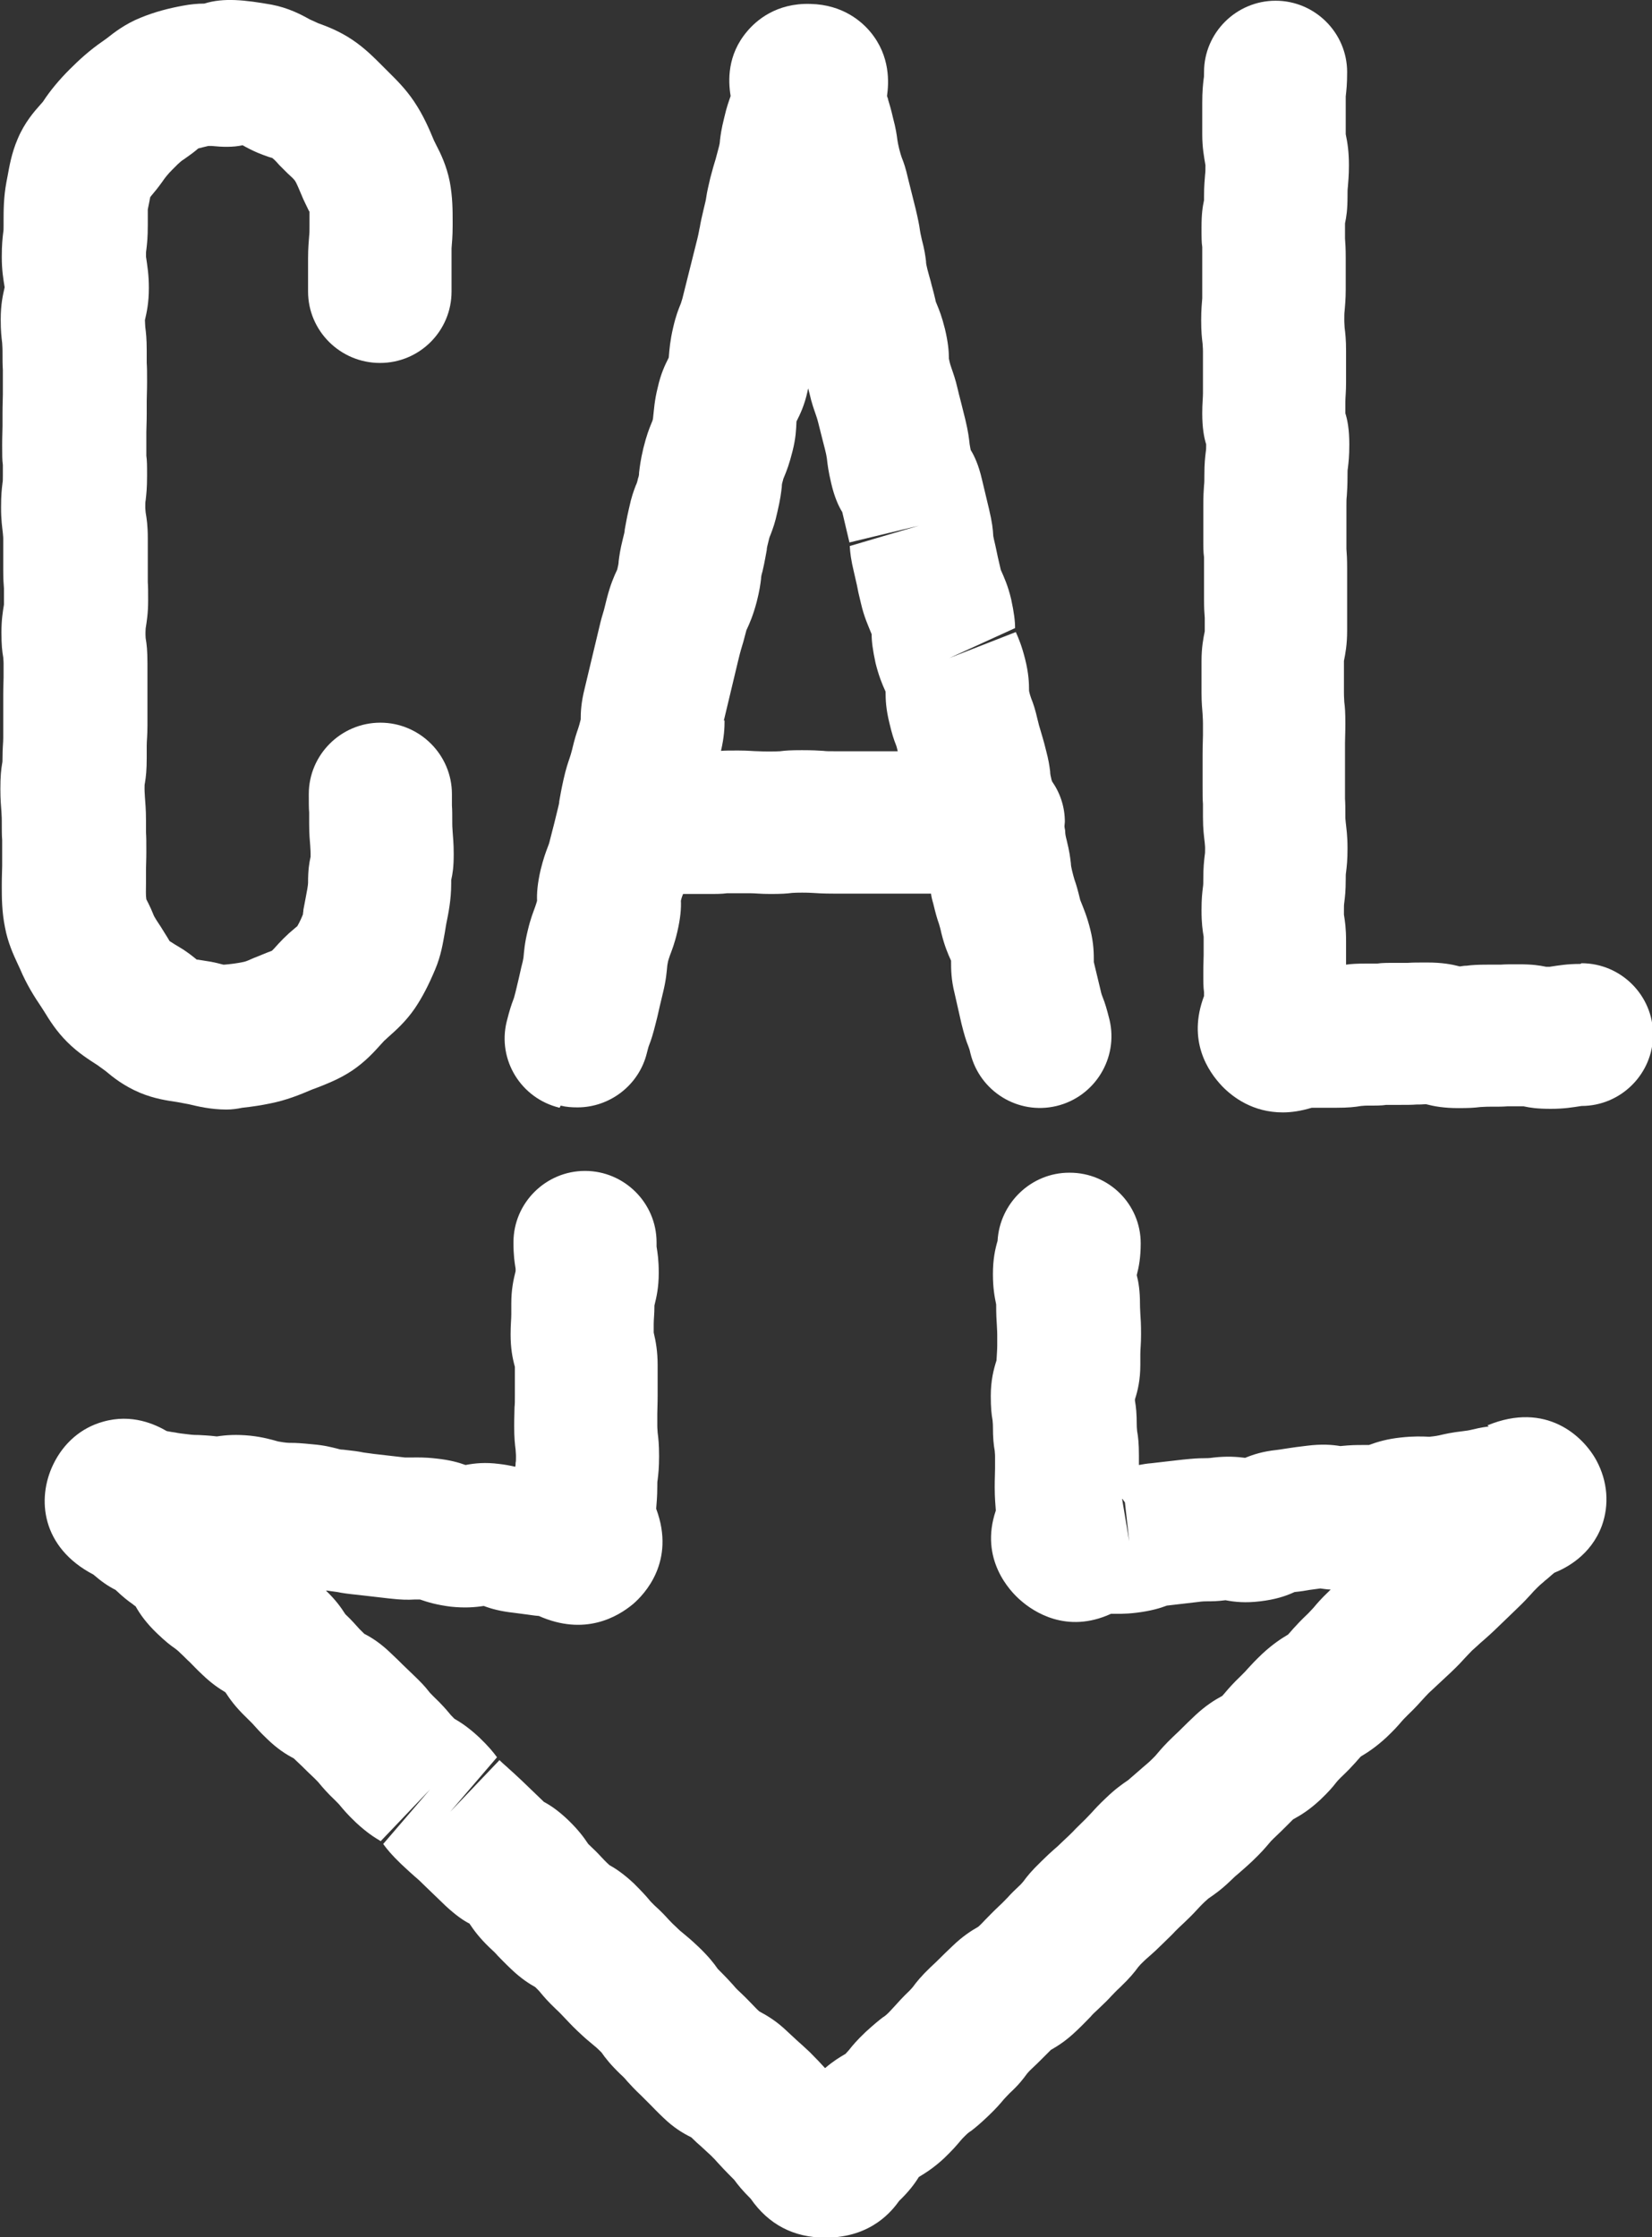 <svg xmlns="http://www.w3.org/2000/svg" fill="none" viewBox="0 0 48 65" height="65" width="48">
<rect x="0" y="0" width="48" height="65" fill="#333333" stroke="none"/>
<g clip-path="url(#clip0_1_33)">
<path fill="white" d="M2.838 30.95L3.067 31.116C3.275 31.292 3.597 31.551 4.065 31.748C4.491 31.925 4.866 31.976 5.146 32.018L5.479 32.08C5.739 32.142 6.124 32.236 6.581 32.236C6.737 32.236 6.893 32.215 7.039 32.184C7.33 32.153 7.6 32.111 7.849 32.059C8.317 31.966 8.702 31.811 9.066 31.655L9.232 31.593C9.492 31.489 9.856 31.354 10.23 31.105C10.615 30.846 10.875 30.556 11.052 30.359L11.166 30.235C11.166 30.235 11.239 30.172 11.28 30.131C11.478 29.954 11.779 29.695 12.05 29.301C12.268 28.98 12.455 28.617 12.642 28.171C12.819 27.756 12.871 27.383 12.923 27.103L12.964 26.854C13.027 26.543 13.11 26.149 13.11 25.672V25.569C13.152 25.382 13.183 25.195 13.183 24.812C13.183 24.49 13.162 24.335 13.152 24.169C13.152 24.117 13.141 24.055 13.141 23.941C13.141 23.671 13.141 23.536 13.131 23.402C13.131 23.319 13.131 23.236 13.131 23.07C13.131 21.929 12.195 20.996 11.052 20.996C9.908 20.996 8.972 21.929 8.972 23.07C8.972 23.339 8.972 23.474 8.983 23.609C8.983 23.692 8.983 23.775 8.983 23.93C8.983 24.252 9.003 24.418 9.014 24.573C9.014 24.625 9.024 24.687 9.024 24.791V24.895C8.983 25.081 8.951 25.268 8.951 25.652C8.951 25.714 8.92 25.89 8.879 26.098C8.858 26.212 8.837 26.315 8.816 26.429C8.816 26.491 8.796 26.554 8.806 26.554C8.785 26.616 8.712 26.782 8.64 26.906C8.619 26.927 8.588 26.948 8.567 26.968C8.452 27.062 8.338 27.165 8.234 27.269C8.141 27.362 8.047 27.466 7.964 27.559C7.943 27.58 7.922 27.601 7.901 27.622C7.86 27.642 7.818 27.653 7.766 27.674L7.486 27.788C7.486 27.788 7.392 27.829 7.382 27.829C7.278 27.87 7.174 27.933 7.049 27.953C6.903 27.985 6.664 28.016 6.519 28.026C6.508 28.026 6.498 28.026 6.488 28.026C6.373 27.995 6.248 27.964 6.134 27.943C6.009 27.922 5.874 27.902 5.749 27.881C5.739 27.881 5.729 27.881 5.718 27.881C5.593 27.777 5.458 27.674 5.313 27.58L5.074 27.435C5.074 27.435 4.98 27.373 4.928 27.342C4.907 27.311 4.887 27.269 4.866 27.238C4.803 27.134 4.741 27.041 4.679 26.937C4.585 26.792 4.481 26.647 4.45 26.554C4.408 26.45 4.367 26.357 4.315 26.253C4.284 26.191 4.252 26.129 4.252 26.129C4.232 26.004 4.242 25.859 4.242 25.662V25.258C4.242 25.133 4.252 24.998 4.252 24.75C4.252 24.47 4.252 24.325 4.242 24.179C4.242 24.096 4.242 24.003 4.242 23.827C4.242 23.495 4.221 23.329 4.211 23.163C4.211 23.101 4.2 23.039 4.2 22.914C4.2 22.831 4.2 22.79 4.211 22.748C4.242 22.562 4.263 22.375 4.263 22.002C4.263 21.836 4.263 21.743 4.263 21.66C4.263 21.515 4.284 21.38 4.284 21.09V20.177V19.773C4.284 19.648 4.284 19.524 4.284 19.265C4.284 18.902 4.263 18.715 4.232 18.539C4.232 18.497 4.221 18.445 4.232 18.259C4.263 18.062 4.304 17.823 4.304 17.45C4.304 17.181 4.304 17.046 4.294 16.911C4.294 16.818 4.294 16.724 4.294 16.548V15.636C4.294 15.262 4.263 15.076 4.232 14.889C4.232 14.848 4.221 14.806 4.221 14.734C4.221 14.64 4.221 14.588 4.232 14.537C4.252 14.36 4.273 14.184 4.273 13.821C4.273 13.531 4.273 13.386 4.252 13.241C4.252 13.158 4.252 13.075 4.252 12.919C4.252 12.732 4.252 12.649 4.252 12.556C4.252 12.421 4.263 12.287 4.263 12.007C4.263 11.82 4.263 11.737 4.263 11.644C4.263 11.509 4.273 11.374 4.273 11.094C4.273 10.814 4.273 10.69 4.263 10.545C4.263 10.451 4.263 10.368 4.263 10.182C4.263 9.84 4.242 9.663 4.221 9.498C4.221 9.446 4.211 9.383 4.211 9.301C4.263 9.072 4.325 8.803 4.325 8.367C4.325 7.984 4.284 7.745 4.242 7.455C4.242 7.362 4.242 7.31 4.252 7.258C4.273 7.082 4.294 6.905 4.294 6.543V6.387C4.294 6.283 4.294 6.18 4.294 6.086L4.346 5.827C4.346 5.827 4.356 5.755 4.367 5.723C4.491 5.578 4.606 5.433 4.71 5.288C4.793 5.163 4.887 5.049 5.001 4.935C5.094 4.842 5.24 4.687 5.334 4.635C5.448 4.552 5.573 4.469 5.687 4.375C5.708 4.355 5.739 4.334 5.76 4.313C5.843 4.293 5.957 4.261 6.051 4.241H6.155C6.456 4.272 6.768 4.282 7.049 4.22C7.195 4.303 7.34 4.375 7.486 4.438C7.59 4.479 7.694 4.521 7.787 4.552C7.849 4.572 7.912 4.593 7.901 4.583C7.985 4.645 8.047 4.718 8.12 4.801L8.359 5.039C8.432 5.112 8.515 5.174 8.567 5.246C8.619 5.319 8.692 5.506 8.764 5.672C8.816 5.806 8.889 5.941 8.951 6.076C8.962 6.097 8.972 6.128 8.993 6.149C8.993 6.242 8.993 6.335 8.993 6.418V6.553C8.993 6.698 8.993 6.771 8.983 6.854C8.972 7.019 8.951 7.185 8.951 7.517V8.471C8.951 9.612 9.887 10.545 11.041 10.545C12.195 10.545 13.12 9.612 13.12 8.471V7.517C13.12 7.372 13.12 7.299 13.12 7.216C13.131 7.051 13.152 6.885 13.152 6.553V6.439C13.152 6.117 13.152 5.723 13.068 5.278C12.975 4.811 12.798 4.448 12.673 4.21L12.611 4.085C12.476 3.764 12.309 3.359 12.029 2.945C11.779 2.571 11.488 2.291 11.28 2.084L11.093 1.897C10.885 1.69 10.604 1.4 10.23 1.151C9.856 0.902 9.502 0.767 9.243 0.674L8.993 0.56C8.754 0.425 8.38 0.228 7.891 0.135C7.122 -1.91439e-06 6.498 -0.073 5.937 0.104C5.749 0.104 5.531 0.124 5.313 0.166C4.918 0.238 4.502 0.342 4.076 0.518C3.639 0.695 3.317 0.944 3.109 1.109L2.994 1.192C2.599 1.462 2.298 1.742 2.028 2.011C1.726 2.312 1.456 2.634 1.248 2.955L1.175 3.038C0.998 3.235 0.707 3.567 0.51 4.044C0.333 4.458 0.271 4.842 0.219 5.122L0.187 5.288C0.104 5.734 0.104 6.117 0.104 6.428V6.553C0.104 6.646 0.104 6.698 0.094 6.75C0.073 6.926 0.052 7.102 0.052 7.465C0.052 7.849 0.094 8.098 0.135 8.347C0.083 8.575 0.021 8.844 0.021 9.28C0.021 9.622 0.042 9.788 0.063 9.964C0.063 10.016 0.073 10.078 0.073 10.192C0.073 10.462 0.073 10.607 0.083 10.742C0.083 10.835 0.083 10.918 0.083 11.105C0.083 11.291 0.083 11.374 0.083 11.467C0.083 11.602 0.073 11.737 0.073 12.017C0.073 12.204 0.073 12.287 0.073 12.38C0.073 12.515 0.063 12.649 0.063 12.93C0.063 13.22 0.063 13.365 0.083 13.51C0.083 13.593 0.083 13.676 0.083 13.832C0.083 13.925 0.083 13.977 0.073 14.029C0.052 14.205 0.031 14.381 0.031 14.744C0.031 15.107 0.063 15.304 0.083 15.491C0.083 15.532 0.094 15.573 0.094 15.646V16.558C0.094 16.828 0.104 16.963 0.115 17.098C0.115 17.191 0.115 17.284 0.115 17.564C0.083 17.761 0.042 18 0.042 18.373C0.042 18.746 0.063 18.922 0.094 19.099C0.094 19.14 0.104 19.192 0.104 19.275V19.679C0.104 19.804 0.094 19.928 0.094 20.187V21.1C0.094 21.266 0.094 21.359 0.094 21.442C0.094 21.587 0.073 21.722 0.073 22.012C0.073 22.095 0.073 22.137 0.063 22.178C0.031 22.365 0.011 22.551 0.011 22.925C0.011 23.256 0.031 23.422 0.042 23.588C0.042 23.651 0.052 23.713 0.052 23.837C0.052 24.117 0.052 24.262 0.063 24.407C0.063 24.49 0.063 24.584 0.063 24.76V25.164C0.063 25.289 0.052 25.424 0.052 25.735C0.052 26.066 0.052 26.491 0.146 26.948C0.229 27.393 0.395 27.746 0.51 27.995L0.582 28.15C0.77 28.596 0.998 28.959 1.196 29.25L1.289 29.395C1.435 29.633 1.632 29.954 1.955 30.276C2.277 30.597 2.599 30.794 2.838 30.95Z"></path>
<path fill="white" d="M16.291 32.122C16.457 32.163 16.613 32.173 16.78 32.173C17.715 32.173 18.568 31.531 18.797 30.587C18.828 30.473 18.838 30.421 18.859 30.369C18.921 30.214 18.973 30.048 19.056 29.716C19.119 29.478 19.14 29.353 19.171 29.229L19.265 28.835C19.358 28.451 19.368 28.254 19.389 28.047L19.41 27.933C19.431 27.85 19.452 27.808 19.462 27.767C19.524 27.601 19.597 27.425 19.68 27.072C19.774 26.668 19.795 26.377 19.784 26.17C19.805 26.077 19.826 26.025 19.847 25.973H20.533C20.824 25.973 20.97 25.973 21.125 25.952C21.292 25.952 21.624 25.952 21.801 25.952C21.947 25.952 22.092 25.973 22.383 25.973C22.706 25.973 22.862 25.963 23.018 25.942C23.163 25.932 23.454 25.932 23.6 25.942C23.756 25.952 23.912 25.963 24.224 25.963H25.149C25.409 25.963 25.544 25.963 25.669 25.963C25.773 25.963 25.866 25.963 26.074 25.963H27.051C27.062 26.046 27.082 26.139 27.114 26.243C27.186 26.543 27.228 26.689 27.28 26.834C27.301 26.906 27.322 26.968 27.353 27.114C27.446 27.487 27.54 27.705 27.634 27.912C27.634 28.161 27.634 28.451 27.738 28.866L27.935 29.737C28.018 30.069 28.07 30.235 28.133 30.39C28.153 30.442 28.174 30.494 28.195 30.597C28.465 31.707 29.578 32.401 30.701 32.132C31.813 31.862 32.499 30.743 32.239 29.633C32.156 29.301 32.104 29.135 32.042 28.98C32.021 28.928 32 28.876 31.979 28.773L31.782 27.953C31.782 27.705 31.782 27.414 31.678 27C31.584 26.626 31.491 26.409 31.387 26.149C31.314 25.849 31.272 25.703 31.22 25.558C31.2 25.486 31.179 25.424 31.148 25.289C31.127 25.195 31.116 25.144 31.116 25.092C31.096 24.916 31.075 24.739 30.992 24.407C30.96 24.283 30.95 24.221 30.95 24.159C30.95 24.107 30.929 24.055 30.929 24.003C30.929 23.962 30.94 23.92 30.94 23.879C30.94 23.443 30.804 23.039 30.565 22.697C30.565 22.686 30.565 22.676 30.555 22.666C30.524 22.541 30.513 22.479 30.513 22.417C30.492 22.251 30.472 22.095 30.389 21.784C30.316 21.483 30.264 21.338 30.222 21.183C30.201 21.121 30.181 21.048 30.149 20.913C30.077 20.602 30.025 20.447 29.962 20.291C29.942 20.229 29.921 20.177 29.9 20.073C29.9 19.845 29.89 19.565 29.786 19.151C29.692 18.777 29.599 18.549 29.515 18.363L27.582 19.119L29.494 18.248C29.494 18.041 29.463 17.792 29.38 17.409C29.287 17.015 29.172 16.766 29.079 16.558C29.037 16.382 29.016 16.289 28.995 16.196C28.964 16.061 28.944 15.936 28.881 15.677L28.86 15.573C28.85 15.377 28.829 15.18 28.736 14.786L28.528 13.915C28.434 13.51 28.309 13.241 28.205 13.075C28.185 12.992 28.185 12.95 28.174 12.909C28.153 12.722 28.133 12.546 28.049 12.193C27.987 11.944 27.956 11.82 27.925 11.696C27.904 11.602 27.873 11.509 27.831 11.322C27.758 11.001 27.696 10.845 27.644 10.69C27.623 10.628 27.602 10.576 27.571 10.42C27.571 10.213 27.55 9.954 27.457 9.56C27.363 9.186 27.291 9.01 27.218 8.834C27.207 8.803 27.186 8.772 27.176 8.699C27.114 8.43 27.072 8.305 27.041 8.17C27.02 8.087 26.989 7.994 26.947 7.828C26.916 7.704 26.906 7.652 26.906 7.59C26.885 7.424 26.864 7.258 26.781 6.947C26.75 6.812 26.739 6.75 26.729 6.688C26.708 6.532 26.677 6.377 26.604 6.066L26.386 5.195C26.313 4.873 26.261 4.728 26.199 4.573C26.178 4.51 26.157 4.448 26.126 4.324C26.095 4.199 26.084 4.127 26.074 4.064C26.053 3.909 26.032 3.743 25.949 3.432C25.887 3.162 25.845 3.028 25.804 2.893C25.804 2.862 25.783 2.831 25.773 2.789C25.825 2.416 25.877 1.638 25.294 0.933C25.045 0.632 24.494 0.135 23.548 0.114C22.55 0.083 21.968 0.601 21.708 0.912C21.125 1.597 21.157 2.354 21.229 2.789C21.177 2.945 21.115 3.1 21.042 3.422C20.959 3.753 20.938 3.919 20.918 4.085C20.918 4.137 20.907 4.199 20.876 4.313C20.834 4.469 20.814 4.552 20.793 4.624C20.751 4.759 20.71 4.894 20.637 5.174C20.574 5.443 20.543 5.578 20.522 5.723C20.512 5.806 20.491 5.889 20.45 6.055C20.387 6.325 20.356 6.46 20.335 6.594C20.314 6.677 20.304 6.771 20.262 6.937L19.826 8.678C19.805 8.751 19.795 8.782 19.784 8.813C19.712 8.989 19.639 9.166 19.556 9.529C19.472 9.892 19.452 10.13 19.431 10.389C19.327 10.597 19.202 10.845 19.108 11.271C19.015 11.644 19.005 11.882 18.973 12.162C18.963 12.225 18.942 12.256 18.932 12.287C18.859 12.463 18.786 12.65 18.693 13.023C18.61 13.375 18.589 13.562 18.568 13.738C18.568 13.78 18.568 13.821 18.537 13.904C18.516 14.008 18.495 14.06 18.474 14.101C18.412 14.267 18.35 14.423 18.277 14.765C18.204 15.076 18.183 15.231 18.152 15.387C18.152 15.449 18.131 15.522 18.1 15.646C18.017 15.978 17.996 16.144 17.975 16.31C17.975 16.361 17.965 16.424 17.934 16.548C17.84 16.745 17.736 16.984 17.632 17.388C17.591 17.554 17.57 17.637 17.549 17.72C17.508 17.855 17.466 17.989 17.404 18.259L16.988 20.001C16.884 20.416 16.873 20.685 16.873 20.903C16.842 21.027 16.821 21.1 16.8 21.162C16.749 21.307 16.697 21.463 16.624 21.774C16.593 21.898 16.572 21.96 16.551 22.023C16.499 22.178 16.447 22.323 16.374 22.645C16.302 22.966 16.281 23.111 16.25 23.277C16.25 23.34 16.229 23.402 16.198 23.537L16.104 23.92C16.073 24.044 16.042 24.169 15.979 24.407C15.958 24.501 15.938 24.553 15.917 24.604C15.854 24.77 15.792 24.936 15.709 25.268C15.615 25.672 15.595 25.963 15.605 26.17C15.584 26.253 15.563 26.294 15.553 26.336C15.491 26.512 15.418 26.678 15.335 27.031C15.241 27.414 15.231 27.611 15.21 27.819L15.189 27.933C15.127 28.171 15.106 28.296 15.075 28.42L14.981 28.814C14.95 28.928 14.94 28.98 14.919 29.032C14.856 29.198 14.804 29.353 14.721 29.685C14.451 30.794 15.137 31.914 16.26 32.184L16.291 32.122ZM21.032 20.934L21.448 19.192C21.489 19.026 21.51 18.943 21.531 18.871C21.573 18.736 21.614 18.601 21.687 18.311C21.78 18.114 21.884 17.875 21.988 17.481C22.072 17.149 22.092 16.984 22.113 16.818C22.113 16.766 22.123 16.704 22.155 16.6C22.227 16.289 22.248 16.133 22.279 15.978C22.279 15.916 22.3 15.843 22.331 15.719C22.352 15.615 22.373 15.573 22.394 15.522C22.456 15.356 22.518 15.2 22.591 14.858C22.674 14.505 22.695 14.319 22.716 14.143C22.716 14.101 22.716 14.06 22.747 13.966C22.758 13.904 22.778 13.873 22.789 13.842C22.862 13.666 22.934 13.479 23.028 13.106C23.122 12.732 23.132 12.494 23.142 12.245C23.246 12.038 23.371 11.789 23.465 11.364C23.465 11.333 23.485 11.302 23.485 11.271C23.485 11.312 23.506 11.364 23.517 11.416C23.589 11.737 23.652 11.893 23.704 12.048C23.724 12.11 23.745 12.162 23.776 12.287C23.839 12.536 23.87 12.66 23.901 12.784C23.922 12.878 23.953 12.971 23.995 13.158C24.016 13.241 24.016 13.282 24.026 13.323C24.047 13.51 24.068 13.686 24.151 14.039C24.244 14.443 24.369 14.713 24.473 14.879L24.681 15.76L26.698 15.273L24.691 15.864C24.702 16.061 24.723 16.258 24.816 16.641C24.858 16.818 24.878 16.911 24.899 17.004C24.92 17.129 24.951 17.264 25.014 17.523C25.107 17.927 25.222 18.166 25.326 18.425C25.326 18.632 25.357 18.881 25.44 19.265C25.534 19.638 25.627 19.866 25.731 20.094C25.731 20.322 25.741 20.602 25.845 21.017C25.918 21.328 25.97 21.483 26.032 21.639C26.053 21.691 26.064 21.743 26.084 21.826H26.074C25.814 21.826 25.679 21.826 25.554 21.826C25.45 21.826 25.357 21.826 25.149 21.826H24.224C24.078 21.826 24.005 21.826 23.922 21.815C23.766 21.805 23.61 21.795 23.298 21.795C22.986 21.795 22.82 21.805 22.664 21.826C22.508 21.836 22.196 21.836 22.04 21.826C21.895 21.826 21.749 21.805 21.458 21.805C21.209 21.805 21.073 21.805 20.949 21.815C21.042 21.411 21.053 21.141 21.053 20.934H21.032Z"></path>
<path fill="white" d="M45.921 28.005C45.536 28.005 45.297 28.047 45.027 28.088H44.923C44.725 28.047 44.528 28.016 44.133 28.016C43.873 28.016 43.737 28.016 43.602 28.026C43.509 28.026 43.426 28.026 43.238 28.026C42.927 28.026 42.771 28.036 42.615 28.057C42.552 28.057 42.48 28.067 42.417 28.078C42.178 28.016 41.897 27.964 41.471 27.964C41.19 27.964 41.055 27.964 40.91 27.974C40.827 27.974 40.743 27.974 40.577 27.974C40.296 27.974 40.151 27.974 40.016 27.995C39.932 27.995 39.849 27.995 39.693 27.995C39.423 27.995 39.257 28.005 39.111 28.026V27.86C39.111 27.736 39.111 27.601 39.111 27.352C39.111 26.958 39.08 26.771 39.049 26.574C39.049 26.543 39.049 26.512 39.049 26.45C39.049 26.336 39.049 26.284 39.059 26.222C39.08 26.056 39.101 25.88 39.101 25.548C39.101 25.444 39.101 25.392 39.111 25.341C39.132 25.164 39.153 24.988 39.153 24.646C39.153 24.273 39.121 24.086 39.101 23.889C39.101 23.848 39.09 23.816 39.09 23.744C39.09 23.474 39.09 23.34 39.08 23.205C39.08 23.111 39.08 23.018 39.08 22.831C39.08 22.645 39.08 22.552 39.08 22.458C39.08 22.323 39.08 22.199 39.08 21.929C39.08 21.753 39.08 21.67 39.08 21.587C39.08 21.452 39.09 21.307 39.09 21.027C39.09 20.706 39.08 20.55 39.059 20.395C39.059 20.333 39.049 20.26 39.049 20.125V19.659V19.202C39.09 18.995 39.142 18.736 39.142 18.321C39.142 18.062 39.142 17.927 39.142 17.792C39.142 17.699 39.142 17.606 39.142 17.419V16.517C39.142 16.227 39.132 16.092 39.121 15.947C39.121 15.864 39.121 15.781 39.121 15.615C39.121 15.356 39.121 15.221 39.121 15.097C39.121 15.003 39.121 14.91 39.121 14.713C39.121 14.568 39.121 14.495 39.132 14.412C39.142 14.257 39.153 14.111 39.153 13.811C39.153 13.707 39.153 13.655 39.163 13.604C39.184 13.427 39.205 13.261 39.205 12.909C39.205 12.484 39.153 12.204 39.09 12.007C39.09 11.851 39.09 11.768 39.09 11.685C39.09 11.54 39.111 11.395 39.111 11.105C39.111 10.918 39.111 10.825 39.111 10.731C39.111 10.597 39.111 10.472 39.111 10.203C39.111 9.86 39.09 9.695 39.069 9.518C39.069 9.466 39.059 9.404 39.059 9.301C39.059 9.166 39.059 9.104 39.069 9.031C39.08 8.875 39.101 8.71 39.101 8.398V7.496C39.101 7.206 39.09 7.061 39.08 6.926C39.08 6.843 39.08 6.76 39.08 6.605V6.491C39.121 6.294 39.153 6.097 39.153 5.703C39.153 5.568 39.153 5.506 39.163 5.433C39.173 5.278 39.194 5.122 39.194 4.801C39.194 4.407 39.153 4.147 39.101 3.899V2.997C39.101 2.903 39.101 2.851 39.101 2.8C39.121 2.623 39.142 2.447 39.142 2.094C39.142 0.954 38.207 0.021 37.063 0.021C35.919 0.021 34.984 0.954 34.984 2.094C34.984 2.198 34.984 2.24 34.973 2.291C34.953 2.468 34.932 2.644 34.932 2.997V3.899C34.932 4.293 34.984 4.552 35.025 4.801C35.025 4.935 35.025 4.998 35.015 5.07C35.005 5.226 34.984 5.381 34.984 5.703V5.817C34.942 6.014 34.911 6.211 34.911 6.605C34.911 6.895 34.911 7.04 34.932 7.175C34.932 7.258 34.932 7.341 34.932 7.496V8.398C34.932 8.533 34.932 8.595 34.932 8.668C34.921 8.824 34.901 8.989 34.901 9.301C34.901 9.643 34.921 9.809 34.942 9.985C34.942 10.037 34.953 10.099 34.953 10.203C34.953 10.389 34.953 10.482 34.953 10.576C34.953 10.711 34.953 10.835 34.953 11.105C34.953 11.26 34.953 11.343 34.953 11.426C34.953 11.571 34.932 11.716 34.932 12.007C34.932 12.432 34.984 12.712 35.046 12.909C35.046 13.012 35.046 13.064 35.036 13.116C35.015 13.292 34.994 13.458 34.994 13.811C34.994 13.956 34.994 14.029 34.984 14.101C34.973 14.257 34.963 14.402 34.963 14.713C34.963 14.972 34.963 15.107 34.963 15.231C34.963 15.325 34.963 15.418 34.963 15.615C34.963 15.905 34.963 16.04 34.984 16.185C34.984 16.268 34.984 16.351 34.984 16.517V17.419C34.984 17.678 34.994 17.813 35.005 17.948C35.005 18.041 35.005 18.134 35.005 18.342C34.963 18.549 34.911 18.808 34.911 19.213V20.115C34.911 20.436 34.932 20.592 34.942 20.747C34.942 20.81 34.953 20.882 34.953 21.017C34.953 21.193 34.953 21.276 34.953 21.359C34.953 21.494 34.942 21.639 34.942 21.919C34.942 22.106 34.942 22.199 34.942 22.292C34.942 22.427 34.942 22.552 34.942 22.821C34.942 23.091 34.942 23.225 34.953 23.36C34.953 23.453 34.953 23.547 34.953 23.733C34.953 24.107 34.984 24.293 35.005 24.49C35.005 24.532 35.015 24.563 35.015 24.636C35.015 24.739 35.015 24.791 35.005 24.843C34.984 25.019 34.963 25.195 34.963 25.538C34.963 25.652 34.963 25.703 34.953 25.766C34.932 25.932 34.911 26.108 34.911 26.44C34.911 26.834 34.942 27.02 34.973 27.217C34.973 27.248 34.973 27.279 34.973 27.342V27.746C34.973 27.87 34.963 28.005 34.963 28.254C34.963 28.534 34.963 28.679 34.984 28.824C34.984 28.855 34.984 28.897 34.984 28.938C34.495 30.235 35.098 31.126 35.514 31.562C35.826 31.883 36.408 32.319 37.271 32.319C37.531 32.319 37.801 32.277 38.113 32.184C38.196 32.184 38.248 32.184 38.311 32.184C38.435 32.184 38.571 32.184 38.82 32.184C39.184 32.184 39.361 32.163 39.548 32.132C39.589 32.132 39.631 32.122 39.714 32.122C39.995 32.122 40.14 32.122 40.276 32.101C40.359 32.101 40.442 32.101 40.598 32.101C40.879 32.101 41.014 32.101 41.159 32.09C41.242 32.09 41.325 32.09 41.429 32.08C41.669 32.142 41.949 32.194 42.376 32.194C42.687 32.194 42.843 32.184 43.01 32.163C43.072 32.163 43.135 32.153 43.27 32.153C43.54 32.153 43.665 32.153 43.8 32.142C43.893 32.142 43.977 32.142 44.164 32.142H44.268C44.465 32.184 44.663 32.215 45.058 32.215C45.453 32.215 45.682 32.173 45.952 32.132C47.096 32.132 48.031 31.199 48.031 30.058C48.031 28.918 47.096 27.985 45.952 27.985L45.921 28.005Z"></path>
<path fill="white" d="M43.259 41.443C43.01 41.474 42.864 41.515 42.719 41.547C42.667 41.557 42.625 41.567 42.521 41.578C42.168 41.619 41.991 41.661 41.814 41.702C41.762 41.712 41.721 41.723 41.533 41.743C41.325 41.733 41.076 41.723 40.702 41.764C40.307 41.806 40.026 41.889 39.776 41.982C39.683 41.982 39.631 41.982 39.579 41.982C39.413 41.982 39.257 41.982 38.945 42.013C38.695 41.972 38.394 41.951 37.978 42.003C37.708 42.034 37.572 42.055 37.437 42.075C37.344 42.086 37.261 42.106 37.084 42.127C36.699 42.169 36.429 42.252 36.179 42.355C35.94 42.324 35.649 42.303 35.275 42.345C35.129 42.366 35.056 42.366 34.973 42.366C34.817 42.366 34.661 42.376 34.36 42.407L33.456 42.511C33.32 42.521 33.206 42.542 33.092 42.563C33.092 42.49 33.092 42.397 33.092 42.293C33.092 41.93 33.071 41.754 33.04 41.578C33.04 41.536 33.029 41.495 33.029 41.412C33.029 41.059 33.008 40.873 32.977 40.696C32.977 40.686 32.977 40.665 32.977 40.655C33.06 40.396 33.133 40.084 33.133 39.649C33.133 39.493 33.133 39.411 33.133 39.338C33.133 39.193 33.154 39.058 33.154 38.768C33.154 38.467 33.144 38.312 33.133 38.166C33.133 38.094 33.123 38.032 33.123 37.886C33.123 37.503 33.081 37.244 33.029 37.047C33.092 36.808 33.144 36.528 33.144 36.124C33.144 34.983 32.218 34.071 31.085 34.071H31.064C29.962 34.071 29.047 34.952 28.985 36.051C28.912 36.3 28.85 36.59 28.85 37.016C28.85 37.441 28.902 37.689 28.944 37.897C28.944 38.197 28.954 38.353 28.964 38.498C28.964 38.571 28.975 38.633 28.975 38.778C28.975 38.934 28.975 39.017 28.975 39.099C28.975 39.214 28.964 39.328 28.954 39.525C28.871 39.784 28.788 40.105 28.788 40.551C28.788 40.904 28.808 41.09 28.84 41.267C28.84 41.308 28.85 41.349 28.85 41.432C28.85 41.795 28.871 41.972 28.902 42.148C28.902 42.189 28.912 42.231 28.912 42.314C28.912 42.49 28.912 42.573 28.912 42.666C28.912 42.801 28.902 42.936 28.902 43.206C28.902 43.537 28.923 43.703 28.933 43.869V43.89C28.455 45.3 29.349 46.233 29.65 46.492C30.025 46.824 30.992 47.477 32.281 46.886C32.457 46.886 32.665 46.897 33.019 46.855C33.445 46.803 33.715 46.72 33.903 46.648L34.797 46.544C34.942 46.523 35.015 46.523 35.088 46.523C35.223 46.523 35.358 46.523 35.608 46.492C35.878 46.544 36.19 46.575 36.616 46.523C37.053 46.471 37.344 46.378 37.614 46.254C37.822 46.233 37.936 46.212 38.051 46.192C38.134 46.181 38.217 46.171 38.363 46.15C38.456 46.16 38.56 46.181 38.664 46.181L38.612 46.233C38.373 46.461 38.269 46.586 38.165 46.71C38.123 46.752 38.092 46.793 38.009 46.876C37.791 47.083 37.687 47.197 37.583 47.311C37.541 47.363 37.489 47.415 37.427 47.488C37.219 47.612 36.98 47.768 36.678 48.047C36.46 48.255 36.356 48.369 36.252 48.483C36.211 48.535 36.158 48.587 36.065 48.68C35.816 48.919 35.701 49.053 35.587 49.188C35.566 49.209 35.545 49.24 35.514 49.271C35.285 49.395 35.036 49.551 34.734 49.831C34.547 50.007 34.464 50.09 34.37 50.183C34.308 50.246 34.235 50.318 34.1 50.443C33.851 50.681 33.736 50.816 33.622 50.951C33.591 50.992 33.559 51.023 33.497 51.086C33.383 51.2 33.32 51.251 33.258 51.303C33.154 51.397 33.05 51.48 32.78 51.718C32.613 51.832 32.416 51.967 32.146 52.226C31.927 52.433 31.823 52.547 31.73 52.651C31.678 52.703 31.636 52.755 31.532 52.858C31.355 53.035 31.262 53.118 31.179 53.211C31.106 53.284 31.044 53.346 30.898 53.481C30.763 53.615 30.69 53.678 30.617 53.74C30.524 53.823 30.43 53.906 30.253 54.082C29.973 54.352 29.848 54.507 29.734 54.663L29.661 54.746C29.474 54.922 29.38 55.015 29.287 55.119C29.224 55.181 29.162 55.254 29.027 55.378C28.819 55.575 28.725 55.679 28.621 55.782C28.569 55.834 28.528 55.886 28.424 55.979C28.205 56.104 27.966 56.259 27.675 56.539C27.488 56.716 27.405 56.798 27.311 56.892C27.238 56.964 27.176 57.027 27.03 57.161C26.76 57.421 26.636 57.576 26.521 57.732C26.5 57.752 26.48 57.783 26.438 57.825C26.199 58.053 26.095 58.178 25.98 58.302C25.939 58.343 25.908 58.385 25.825 58.468C25.741 58.551 25.7 58.582 25.648 58.613C25.513 58.717 25.388 58.82 25.149 59.038C24.899 59.277 24.785 59.411 24.671 59.556C24.639 59.588 24.619 59.619 24.567 59.671C24.39 59.774 24.203 59.888 23.974 60.085C23.974 60.085 23.964 60.075 23.953 60.065C23.849 59.95 23.745 59.837 23.527 59.619C23.35 59.453 23.257 59.37 23.163 59.287L22.872 59.017C22.57 58.727 22.311 58.572 22.061 58.437C21.978 58.364 21.936 58.312 21.884 58.261C21.791 58.167 21.697 58.063 21.5 57.877C21.385 57.773 21.344 57.721 21.292 57.659C21.198 57.555 21.094 57.441 20.855 57.203C20.741 57.037 20.585 56.84 20.304 56.57C20.086 56.363 19.961 56.259 19.847 56.166C19.795 56.125 19.743 56.083 19.639 55.979C19.524 55.876 19.472 55.813 19.42 55.762C19.327 55.658 19.223 55.544 19.015 55.357C18.932 55.274 18.89 55.233 18.859 55.191C18.755 55.067 18.641 54.943 18.412 54.715C18.1 54.424 17.871 54.279 17.705 54.186C17.58 54.072 17.528 54.009 17.466 53.947C17.372 53.843 17.279 53.75 17.092 53.574C16.967 53.387 16.811 53.17 16.509 52.879C16.218 52.599 15.979 52.444 15.803 52.35L15.168 51.739C14.971 51.552 14.877 51.469 14.773 51.376C14.711 51.314 14.638 51.262 14.513 51.137L13.079 52.641L14.441 51.054C14.326 50.899 14.201 50.743 13.921 50.474C13.609 50.183 13.38 50.038 13.203 49.935C13.131 49.862 13.089 49.821 13.058 49.779C12.954 49.655 12.839 49.52 12.6 49.292C12.528 49.219 12.486 49.178 12.455 49.136C12.351 49.001 12.236 48.877 11.997 48.649L11.706 48.369C11.623 48.286 11.53 48.193 11.353 48.027C11.062 47.747 10.823 47.591 10.584 47.467C10.521 47.405 10.479 47.363 10.438 47.322C10.334 47.208 10.23 47.083 10.033 46.897C9.908 46.7 9.752 46.482 9.471 46.212C9.481 46.212 9.492 46.212 9.502 46.212C9.658 46.233 9.731 46.243 9.804 46.254C9.949 46.285 10.105 46.306 10.407 46.337L11.301 46.44C11.665 46.482 11.852 46.482 12.039 46.471C12.081 46.471 12.122 46.471 12.205 46.471C12.413 46.544 12.684 46.627 13.099 46.679C13.495 46.72 13.786 46.7 14.056 46.658C14.274 46.741 14.544 46.814 14.919 46.855L15.314 46.907C15.407 46.917 15.501 46.938 15.657 46.949C16.988 47.539 17.944 46.98 18.402 46.596C18.713 46.326 19.639 45.373 19.067 43.838C19.067 43.838 19.067 43.828 19.067 43.817C19.077 43.662 19.098 43.496 19.098 43.185C19.098 43.091 19.098 43.04 19.108 42.998C19.129 42.822 19.15 42.646 19.15 42.303C19.15 41.961 19.129 41.785 19.108 41.619C19.108 41.567 19.098 41.515 19.098 41.422C19.098 41.256 19.098 41.163 19.098 41.08C19.098 40.945 19.108 40.81 19.108 40.541V39.659C19.108 39.265 19.056 38.975 18.994 38.716C18.994 38.592 18.994 38.529 18.994 38.457C18.994 38.322 19.015 38.187 19.015 37.928C19.077 37.679 19.14 37.399 19.14 36.984C19.14 36.601 19.108 36.414 19.077 36.217C19.077 36.186 19.077 36.155 19.077 36.093C19.077 34.952 18.142 34.019 16.998 34.019C15.854 34.019 14.919 34.952 14.919 36.093C14.919 36.476 14.95 36.663 14.981 36.86C14.981 36.881 14.981 36.901 14.981 36.932C14.919 37.181 14.856 37.461 14.856 37.876C14.856 38.032 14.856 38.104 14.856 38.187C14.856 38.332 14.836 38.477 14.836 38.768C14.836 39.162 14.888 39.452 14.96 39.711V40.541C14.96 40.707 14.96 40.8 14.95 40.883C14.95 41.018 14.94 41.153 14.94 41.432C14.94 41.775 14.96 41.951 14.981 42.117C14.981 42.169 14.992 42.22 14.992 42.314C14.992 42.407 14.992 42.459 14.981 42.5C14.981 42.532 14.981 42.573 14.971 42.614C14.836 42.583 14.68 42.552 14.503 42.532C14.098 42.48 13.796 42.511 13.526 42.563C13.328 42.49 13.068 42.417 12.684 42.376C12.32 42.334 12.133 42.345 11.945 42.345C11.904 42.345 11.862 42.345 11.769 42.345L10.864 42.241C10.708 42.22 10.636 42.21 10.563 42.2C10.417 42.169 10.261 42.148 9.97 42.117C9.877 42.117 9.835 42.096 9.793 42.086C9.617 42.044 9.44 41.992 9.076 41.961C8.764 41.93 8.608 41.92 8.452 41.92C8.379 41.92 8.307 41.92 8.078 41.878C7.891 41.826 7.652 41.754 7.277 41.712C6.862 41.671 6.571 41.692 6.3 41.733C6.051 41.702 5.916 41.702 5.78 41.692C5.697 41.692 5.624 41.692 5.458 41.671C5.281 41.65 5.188 41.64 5.094 41.619C5.021 41.609 4.949 41.598 4.845 41.578C4.522 41.391 3.836 41.059 2.984 41.308C2.36 41.484 1.851 41.92 1.549 42.542C1.06 43.548 1.206 44.958 2.713 45.746C2.953 45.953 3.15 46.088 3.358 46.192C3.587 46.409 3.722 46.513 3.857 46.606C3.878 46.627 3.909 46.648 3.94 46.669C4.075 46.907 4.252 47.156 4.564 47.456C4.814 47.695 4.949 47.799 5.084 47.892C5.125 47.923 5.167 47.954 5.24 48.027C5.375 48.151 5.437 48.224 5.51 48.286C5.604 48.379 5.687 48.473 5.874 48.649C6.155 48.919 6.363 49.053 6.55 49.167C6.685 49.375 6.851 49.603 7.142 49.883C7.236 49.976 7.277 50.017 7.329 50.069C7.433 50.183 7.537 50.308 7.766 50.526C8.057 50.806 8.296 50.961 8.535 51.086L8.785 51.324C8.868 51.407 8.962 51.5 9.138 51.666C9.211 51.739 9.253 51.78 9.284 51.822C9.388 51.946 9.502 52.081 9.741 52.309C9.814 52.382 9.856 52.423 9.887 52.465C9.991 52.589 10.105 52.724 10.344 52.952C10.656 53.242 10.885 53.387 11.062 53.491L12.496 51.988L11.134 53.574C11.249 53.73 11.374 53.885 11.654 54.155C11.841 54.331 11.945 54.424 12.039 54.507C12.112 54.569 12.174 54.621 12.309 54.756L12.944 55.368C13.245 55.648 13.474 55.803 13.64 55.886C13.765 56.073 13.921 56.291 14.222 56.581C14.347 56.695 14.409 56.757 14.461 56.819C14.555 56.913 14.649 57.016 14.846 57.203C15.148 57.493 15.387 57.638 15.553 57.732C15.636 57.815 15.678 57.856 15.709 57.898C15.813 58.022 15.917 58.146 16.156 58.374C16.27 58.478 16.322 58.54 16.374 58.592C16.478 58.696 16.572 58.81 16.78 59.007C16.998 59.214 17.123 59.318 17.237 59.411C17.289 59.453 17.341 59.494 17.476 59.629C17.591 59.795 17.747 59.992 18.027 60.262C18.142 60.365 18.183 60.417 18.235 60.479C18.329 60.583 18.433 60.697 18.641 60.894C18.765 61.019 18.828 61.081 18.89 61.143C18.984 61.236 19.077 61.34 19.275 61.527C19.576 61.817 19.836 61.972 20.086 62.097C20.21 62.221 20.294 62.294 20.366 62.356L20.658 62.626C20.751 62.719 20.803 62.771 20.845 62.823C20.949 62.937 21.053 63.051 21.333 63.331C21.448 63.486 21.562 63.631 21.812 63.88C22.331 64.627 23.059 65.01 23.974 65.01H23.995C25.336 65.01 25.939 64.202 26.126 63.942C26.396 63.683 26.563 63.465 26.698 63.248C26.906 63.123 27.134 62.978 27.426 62.709C27.675 62.47 27.79 62.335 27.904 62.2C27.935 62.159 27.966 62.128 28.039 62.055C28.122 61.972 28.164 61.941 28.216 61.91C28.351 61.806 28.476 61.703 28.715 61.475C28.954 61.247 29.058 61.122 29.172 60.987C29.214 60.946 29.245 60.904 29.328 60.822C29.609 60.562 29.723 60.407 29.838 60.251C29.858 60.23 29.879 60.199 29.921 60.158C30.108 59.982 30.191 59.899 30.285 59.805C30.347 59.743 30.409 59.681 30.534 59.556C30.752 59.432 30.992 59.277 31.283 58.997C31.491 58.8 31.584 58.696 31.688 58.592C31.74 58.53 31.792 58.478 31.917 58.364C32.104 58.188 32.197 58.095 32.291 57.991C32.353 57.929 32.416 57.856 32.551 57.732C32.832 57.462 32.956 57.307 33.071 57.151L33.144 57.068C33.279 56.933 33.352 56.871 33.424 56.809C33.518 56.726 33.611 56.643 33.788 56.467C33.965 56.291 34.059 56.208 34.142 56.114C34.214 56.042 34.277 55.979 34.422 55.845C34.641 55.637 34.745 55.523 34.849 55.409C34.901 55.357 34.942 55.306 35.108 55.16C35.275 55.046 35.472 54.911 35.743 54.652C35.857 54.538 35.919 54.486 35.982 54.434C36.086 54.341 36.19 54.258 36.398 54.061C36.647 53.823 36.761 53.688 36.876 53.553C36.907 53.512 36.938 53.481 37.001 53.418C37.188 53.242 37.271 53.159 37.364 53.066C37.416 53.014 37.479 52.952 37.572 52.858C37.801 52.734 38.051 52.579 38.363 52.288C38.612 52.05 38.726 51.915 38.83 51.78C38.862 51.739 38.893 51.708 38.955 51.645C39.173 51.438 39.278 51.324 39.381 51.21C39.423 51.158 39.475 51.106 39.537 51.034C39.745 50.909 39.984 50.754 40.286 50.474C40.504 50.266 40.608 50.152 40.712 50.028C40.754 49.976 40.806 49.924 40.899 49.831C41.138 49.603 41.242 49.478 41.357 49.354C41.398 49.312 41.429 49.271 41.513 49.188L42.157 48.587C42.365 48.39 42.469 48.276 42.563 48.172C42.615 48.12 42.667 48.058 42.771 47.954C42.885 47.85 42.947 47.799 42.999 47.747C43.103 47.654 43.218 47.56 43.426 47.363L44.06 46.752C44.278 46.544 44.382 46.43 44.486 46.316C44.528 46.264 44.58 46.212 44.673 46.119C44.777 46.015 44.84 45.974 44.892 45.922C44.975 45.86 45.047 45.787 45.162 45.694C45.495 45.559 46.222 45.196 46.544 44.325C46.763 43.714 46.711 43.04 46.389 42.438C46.004 41.723 44.923 40.707 43.218 41.412L43.259 41.443ZM32.613 43.548C32.613 43.548 32.665 43.62 32.686 43.651L32.811 44.782L32.603 43.548H32.613Z"></path>
</g>
<defs>
<clipPath id="clip0_1_33">
<rect fill="white" height="65" width="48"></rect>
</clipPath>
</defs>
</svg>

